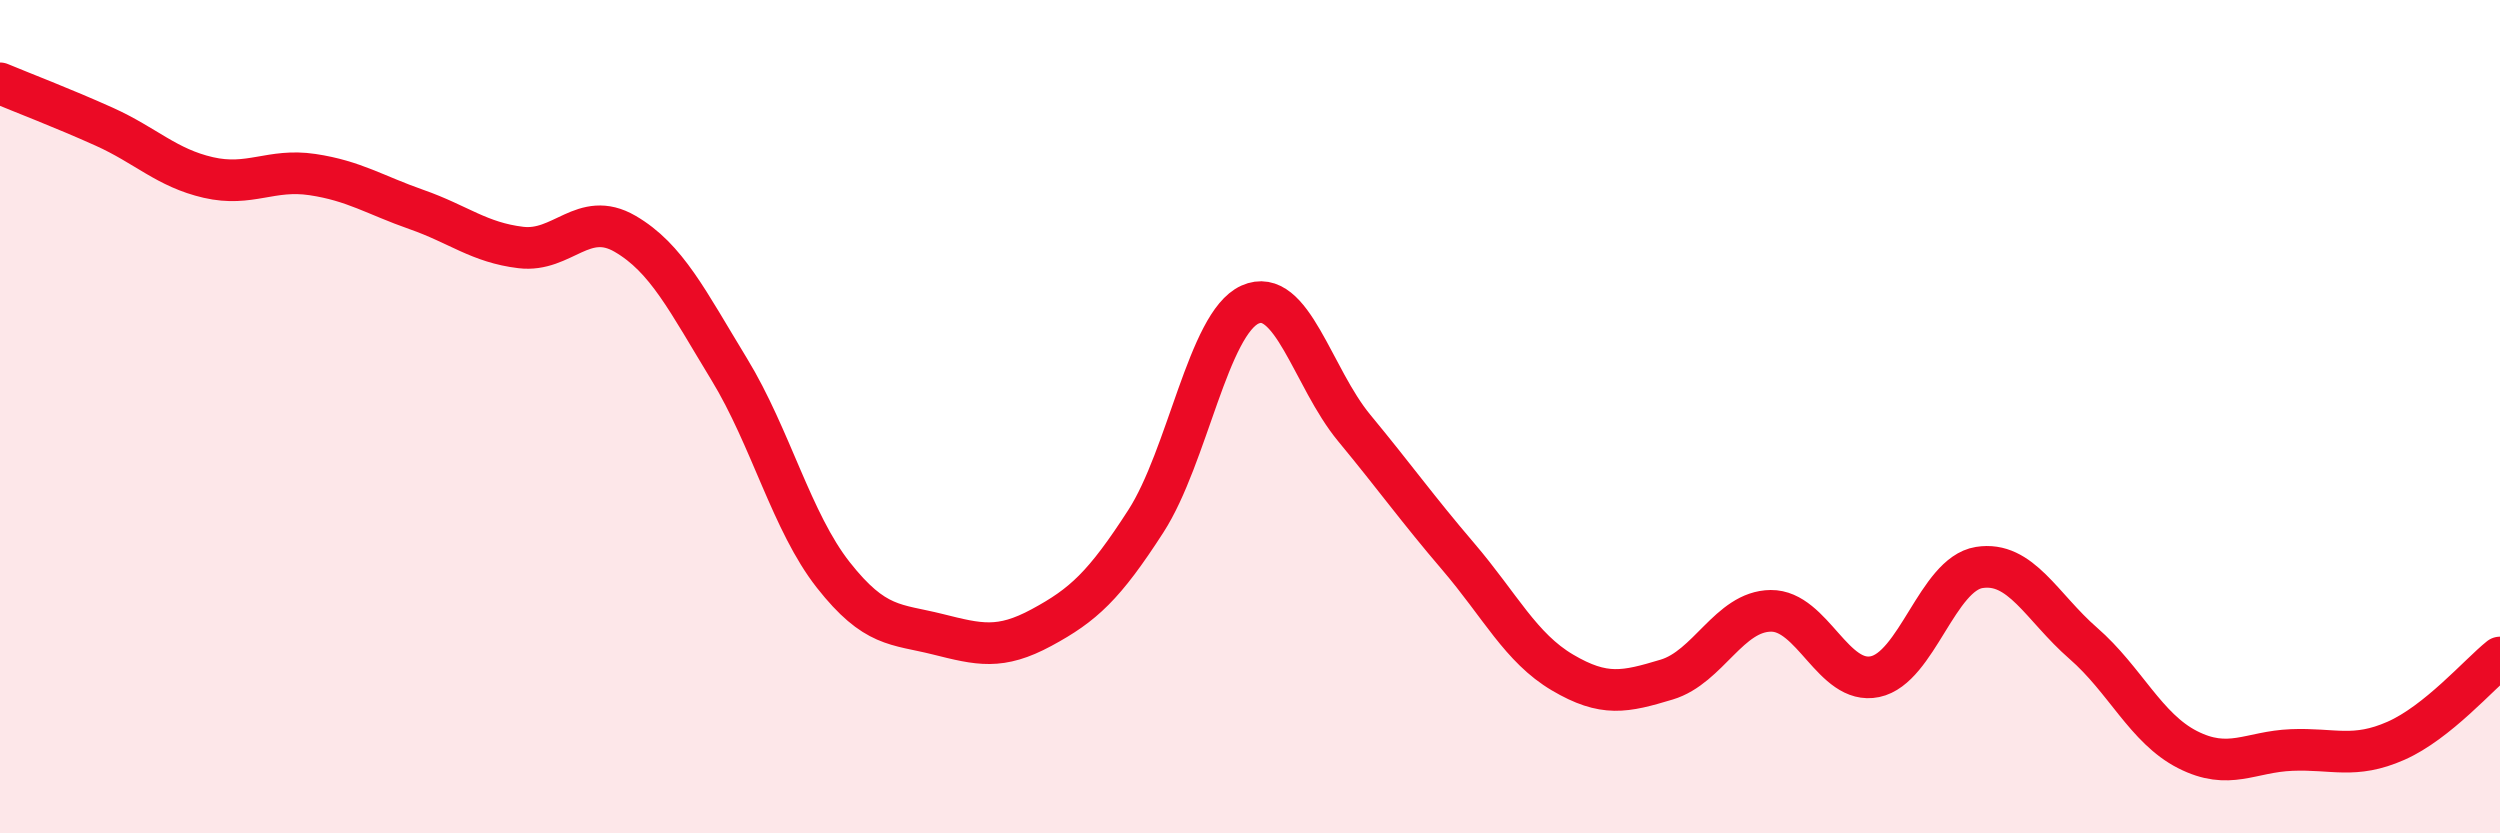 
    <svg width="60" height="20" viewBox="0 0 60 20" xmlns="http://www.w3.org/2000/svg">
      <path
        d="M 0,2 C 0.5,2.21 1.5,2.59 2.5,3.04 C 3.5,3.49 4,4.03 5,4.26 C 6,4.49 6.5,4.04 7.5,4.19 C 8.5,4.34 9,4.68 10,5.03 C 11,5.38 11.5,5.82 12.5,5.94 C 13.5,6.06 14,5.03 15,5.61 C 16,6.19 16.5,7.22 17.5,8.86 C 18.5,10.5 19,12.53 20,13.8 C 21,15.07 21.5,14.97 22.5,15.22 C 23.5,15.47 24,15.6 25,15.06 C 26,14.52 26.5,14.06 27.5,12.51 C 28.5,10.96 29,7.76 30,7.31 C 31,6.86 31.5,9.06 32.5,10.27 C 33.5,11.48 34,12.19 35,13.36 C 36,14.53 36.5,15.55 37.5,16.14 C 38.5,16.73 39,16.61 40,16.31 C 41,16.01 41.5,14.67 42.5,14.66 C 43.5,14.65 44,16.45 45,16.24 C 46,16.03 46.5,13.78 47.5,13.62 C 48.5,13.46 49,14.57 50,15.44 C 51,16.31 51.5,17.48 52.5,17.99 C 53.5,18.5 54,18.04 55,18 C 56,17.96 56.5,18.22 57.5,17.78 C 58.5,17.34 59.5,16.18 60,15.78L60 20L0 20Z"
        fill="#EB0A25"
        opacity="0.1"
        stroke-linecap="round"
        stroke-linejoin="round"
      />
      <path
        d="M 0,2 C 0.5,2.21 1.5,2.59 2.5,3.04 C 3.5,3.49 4,4.03 5,4.26 C 6,4.49 6.5,4.04 7.5,4.19 C 8.5,4.34 9,4.68 10,5.03 C 11,5.38 11.5,5.82 12.5,5.94 C 13.5,6.06 14,5.03 15,5.61 C 16,6.19 16.5,7.22 17.5,8.86 C 18.5,10.5 19,12.53 20,13.8 C 21,15.07 21.5,14.97 22.5,15.22 C 23.5,15.47 24,15.6 25,15.06 C 26,14.52 26.5,14.06 27.5,12.51 C 28.5,10.96 29,7.76 30,7.31 C 31,6.86 31.5,9.06 32.5,10.27 C 33.5,11.48 34,12.19 35,13.36 C 36,14.53 36.5,15.55 37.5,16.14 C 38.5,16.73 39,16.61 40,16.31 C 41,16.01 41.5,14.67 42.5,14.66 C 43.5,14.65 44,16.45 45,16.24 C 46,16.03 46.5,13.78 47.5,13.62 C 48.5,13.46 49,14.57 50,15.44 C 51,16.31 51.5,17.48 52.5,17.99 C 53.5,18.5 54,18.04 55,18 C 56,17.96 56.5,18.22 57.5,17.78 C 58.5,17.34 59.5,16.18 60,15.78"
        stroke="#EB0A25"
        stroke-width="1"
        fill="none"
        stroke-linecap="round"
        stroke-linejoin="round"
      />
    </svg>
  